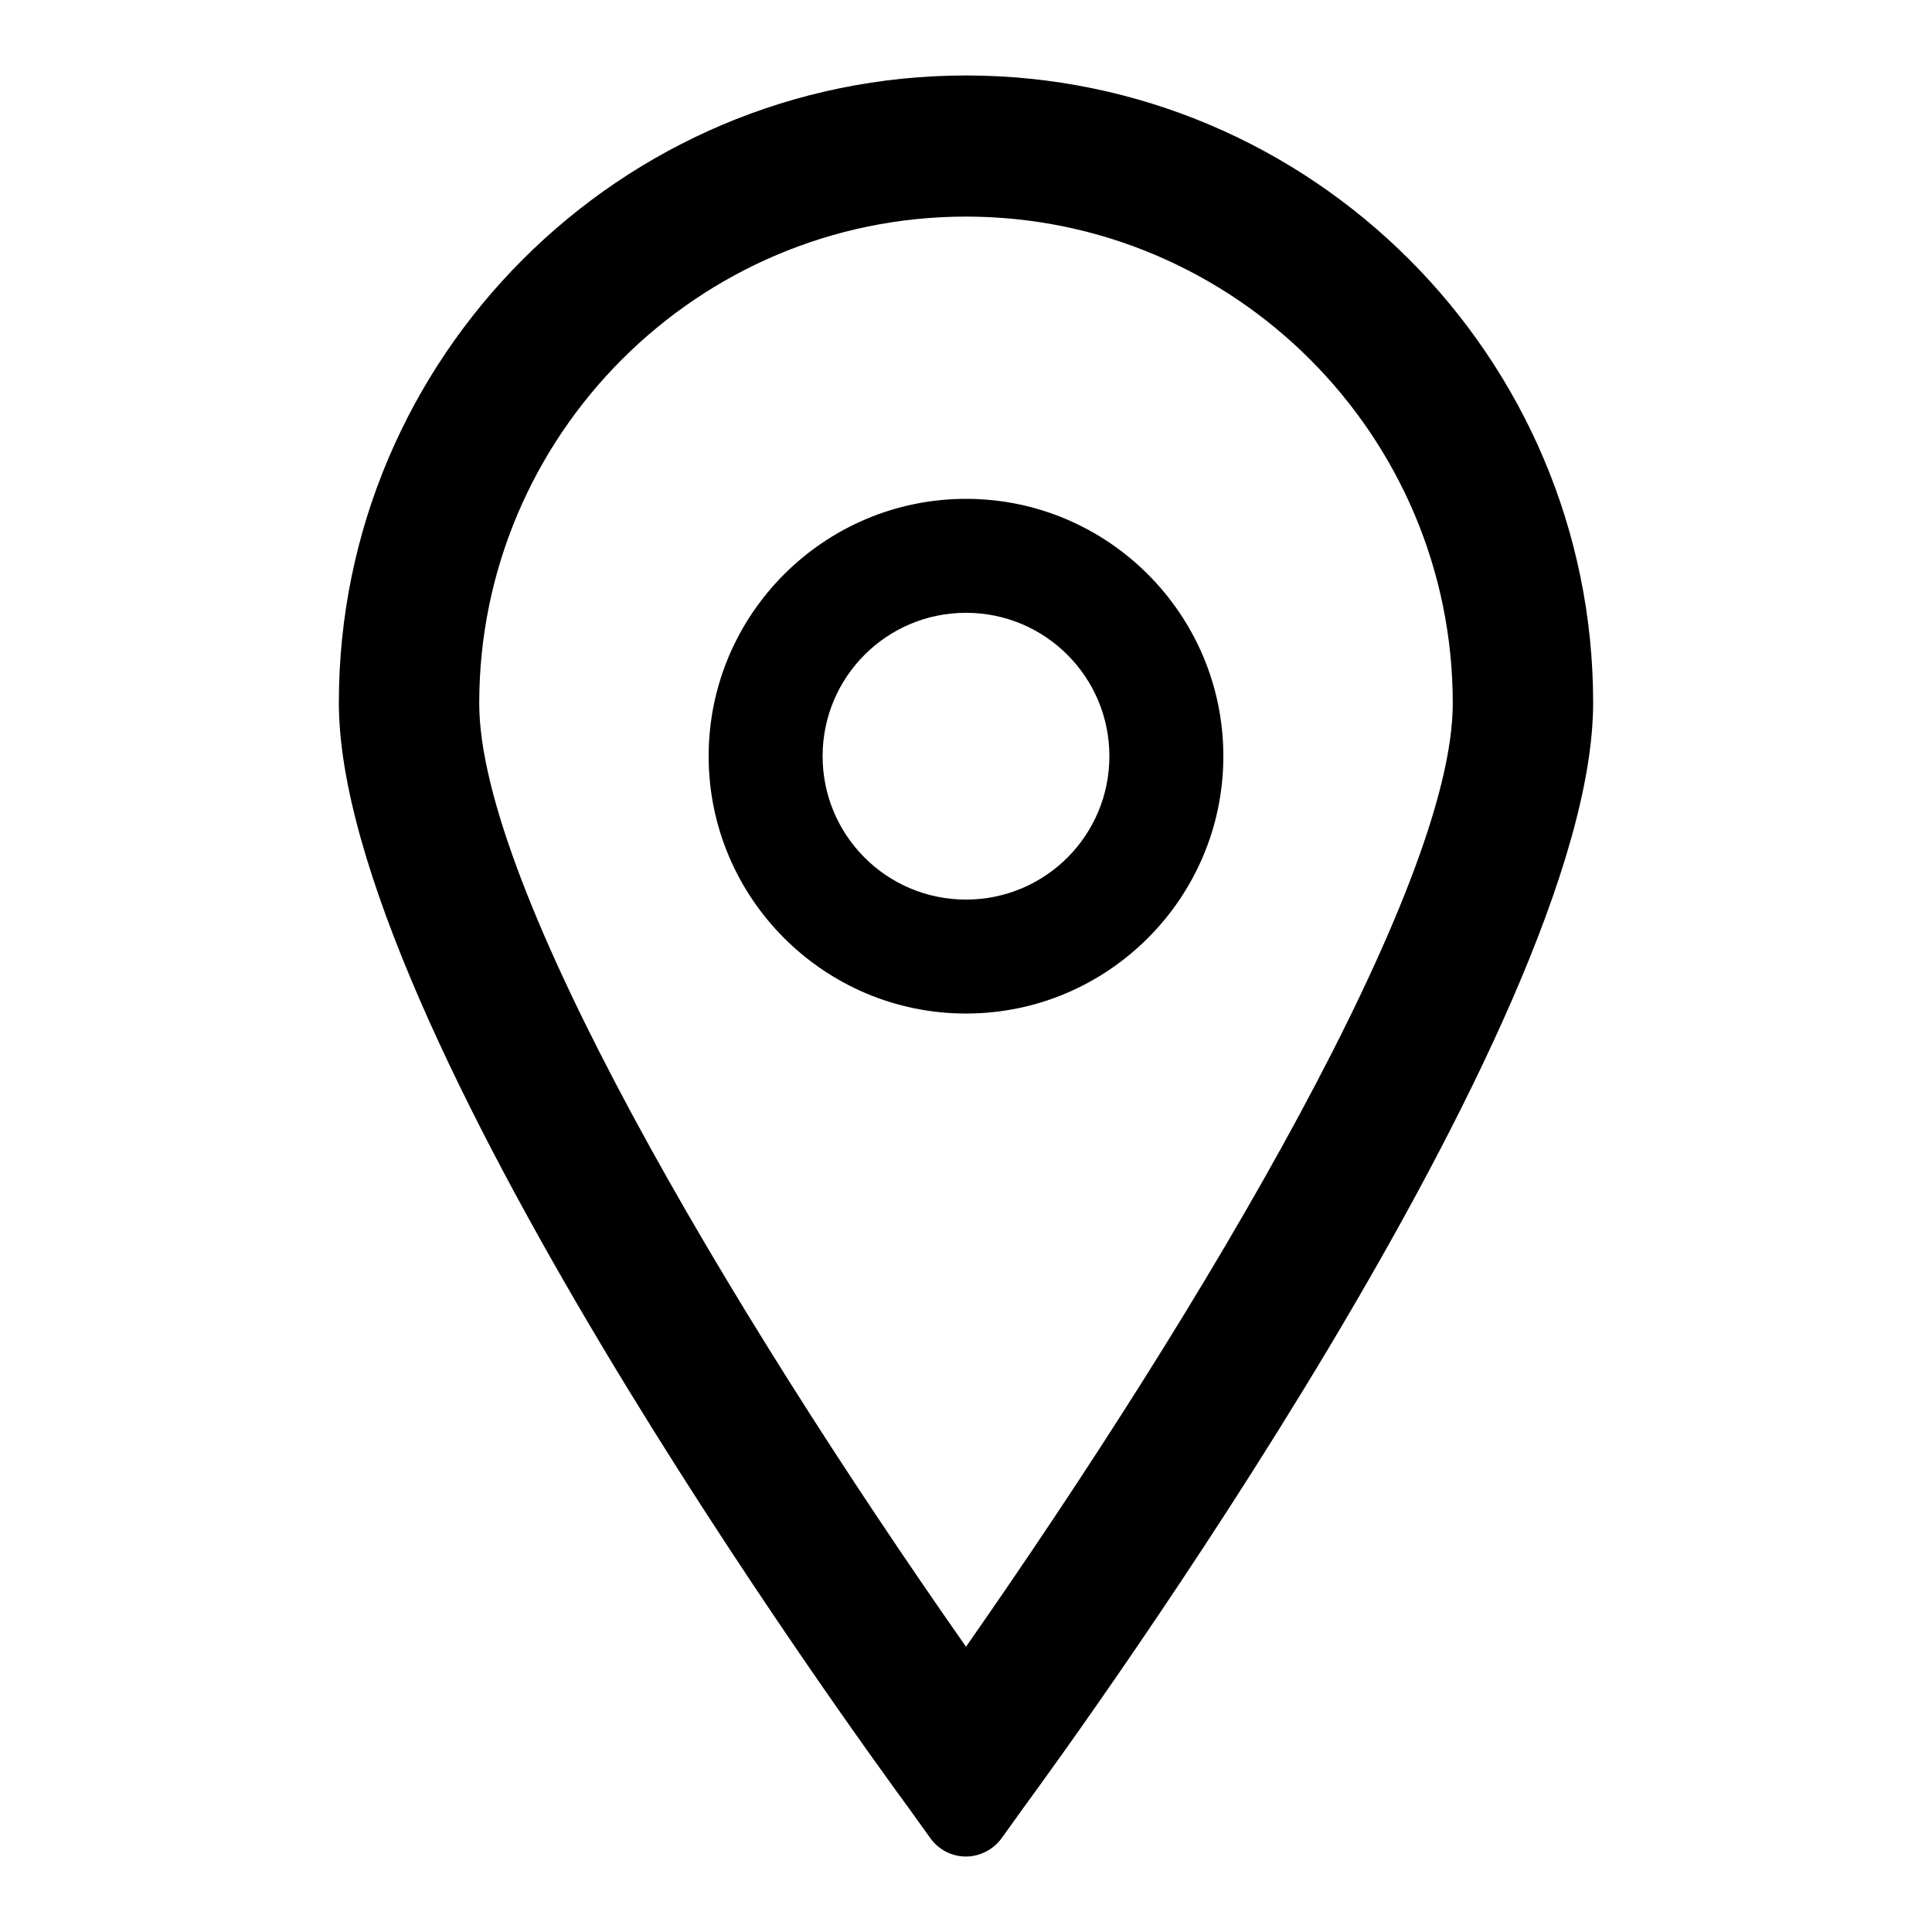 <?xml version="1.0" encoding="utf-8"?>
<!-- Svg Vector Icons : http://www.onlinewebfonts.com/icon -->
<!DOCTYPE svg PUBLIC "-//W3C//DTD SVG 1.1//EN" "http://www.w3.org/Graphics/SVG/1.1/DTD/svg11.dtd">
<svg version="1.1" xmlns="http://www.w3.org/2000/svg" xmlns:xlink="http://www.w3.org/1999/xlink" x="0px" y="0px" viewBox="0 0 256 256" enable-background="new 0 0 256 256" xml:space="preserve">
<g><g><g><g><path fill="#000000" d="M128,10c-45.8,0-83.1,37.3-83.1,83.1c0,42.6,67.9,136.1,75.6,146.6l2.8,3.9c1.1,1.5,2.8,2.4,4.7,2.4c1.8,0,3.6-0.9,4.7-2.4l2.8-3.9c7.7-10.5,75.6-104.1,75.6-146.6C211.1,47.3,173.8,10,128,10z M128,218.2c-31.8-45.4-64.5-100.7-64.5-125c0-35.5,28.9-64.5,64.5-64.5c35.5,0,64.5,28.9,64.5,64.5C192.5,117.4,159.8,172.7,128,218.2z"/><path fill="#000000" d="M128,66.1c-18.8,0-34.1,15.3-34.1,34.1c0,18.8,15.3,34.1,34.1,34.1c18.8,0,34.1-15.3,34.1-34.1C162.1,81.4,146.8,66.1,128,66.1z M128,119.2c-10.5,0-19-8.5-19-19c0-10.5,8.5-19,19-19c10.5,0,19,8.5,19,19C147,110.7,138.5,119.2,128,119.2z"/></g></g><g></g><g></g><g></g><g></g><g></g><g></g><g></g><g></g><g></g><g></g><g></g><g></g><g></g><g></g><g></g></g></g>
</svg>